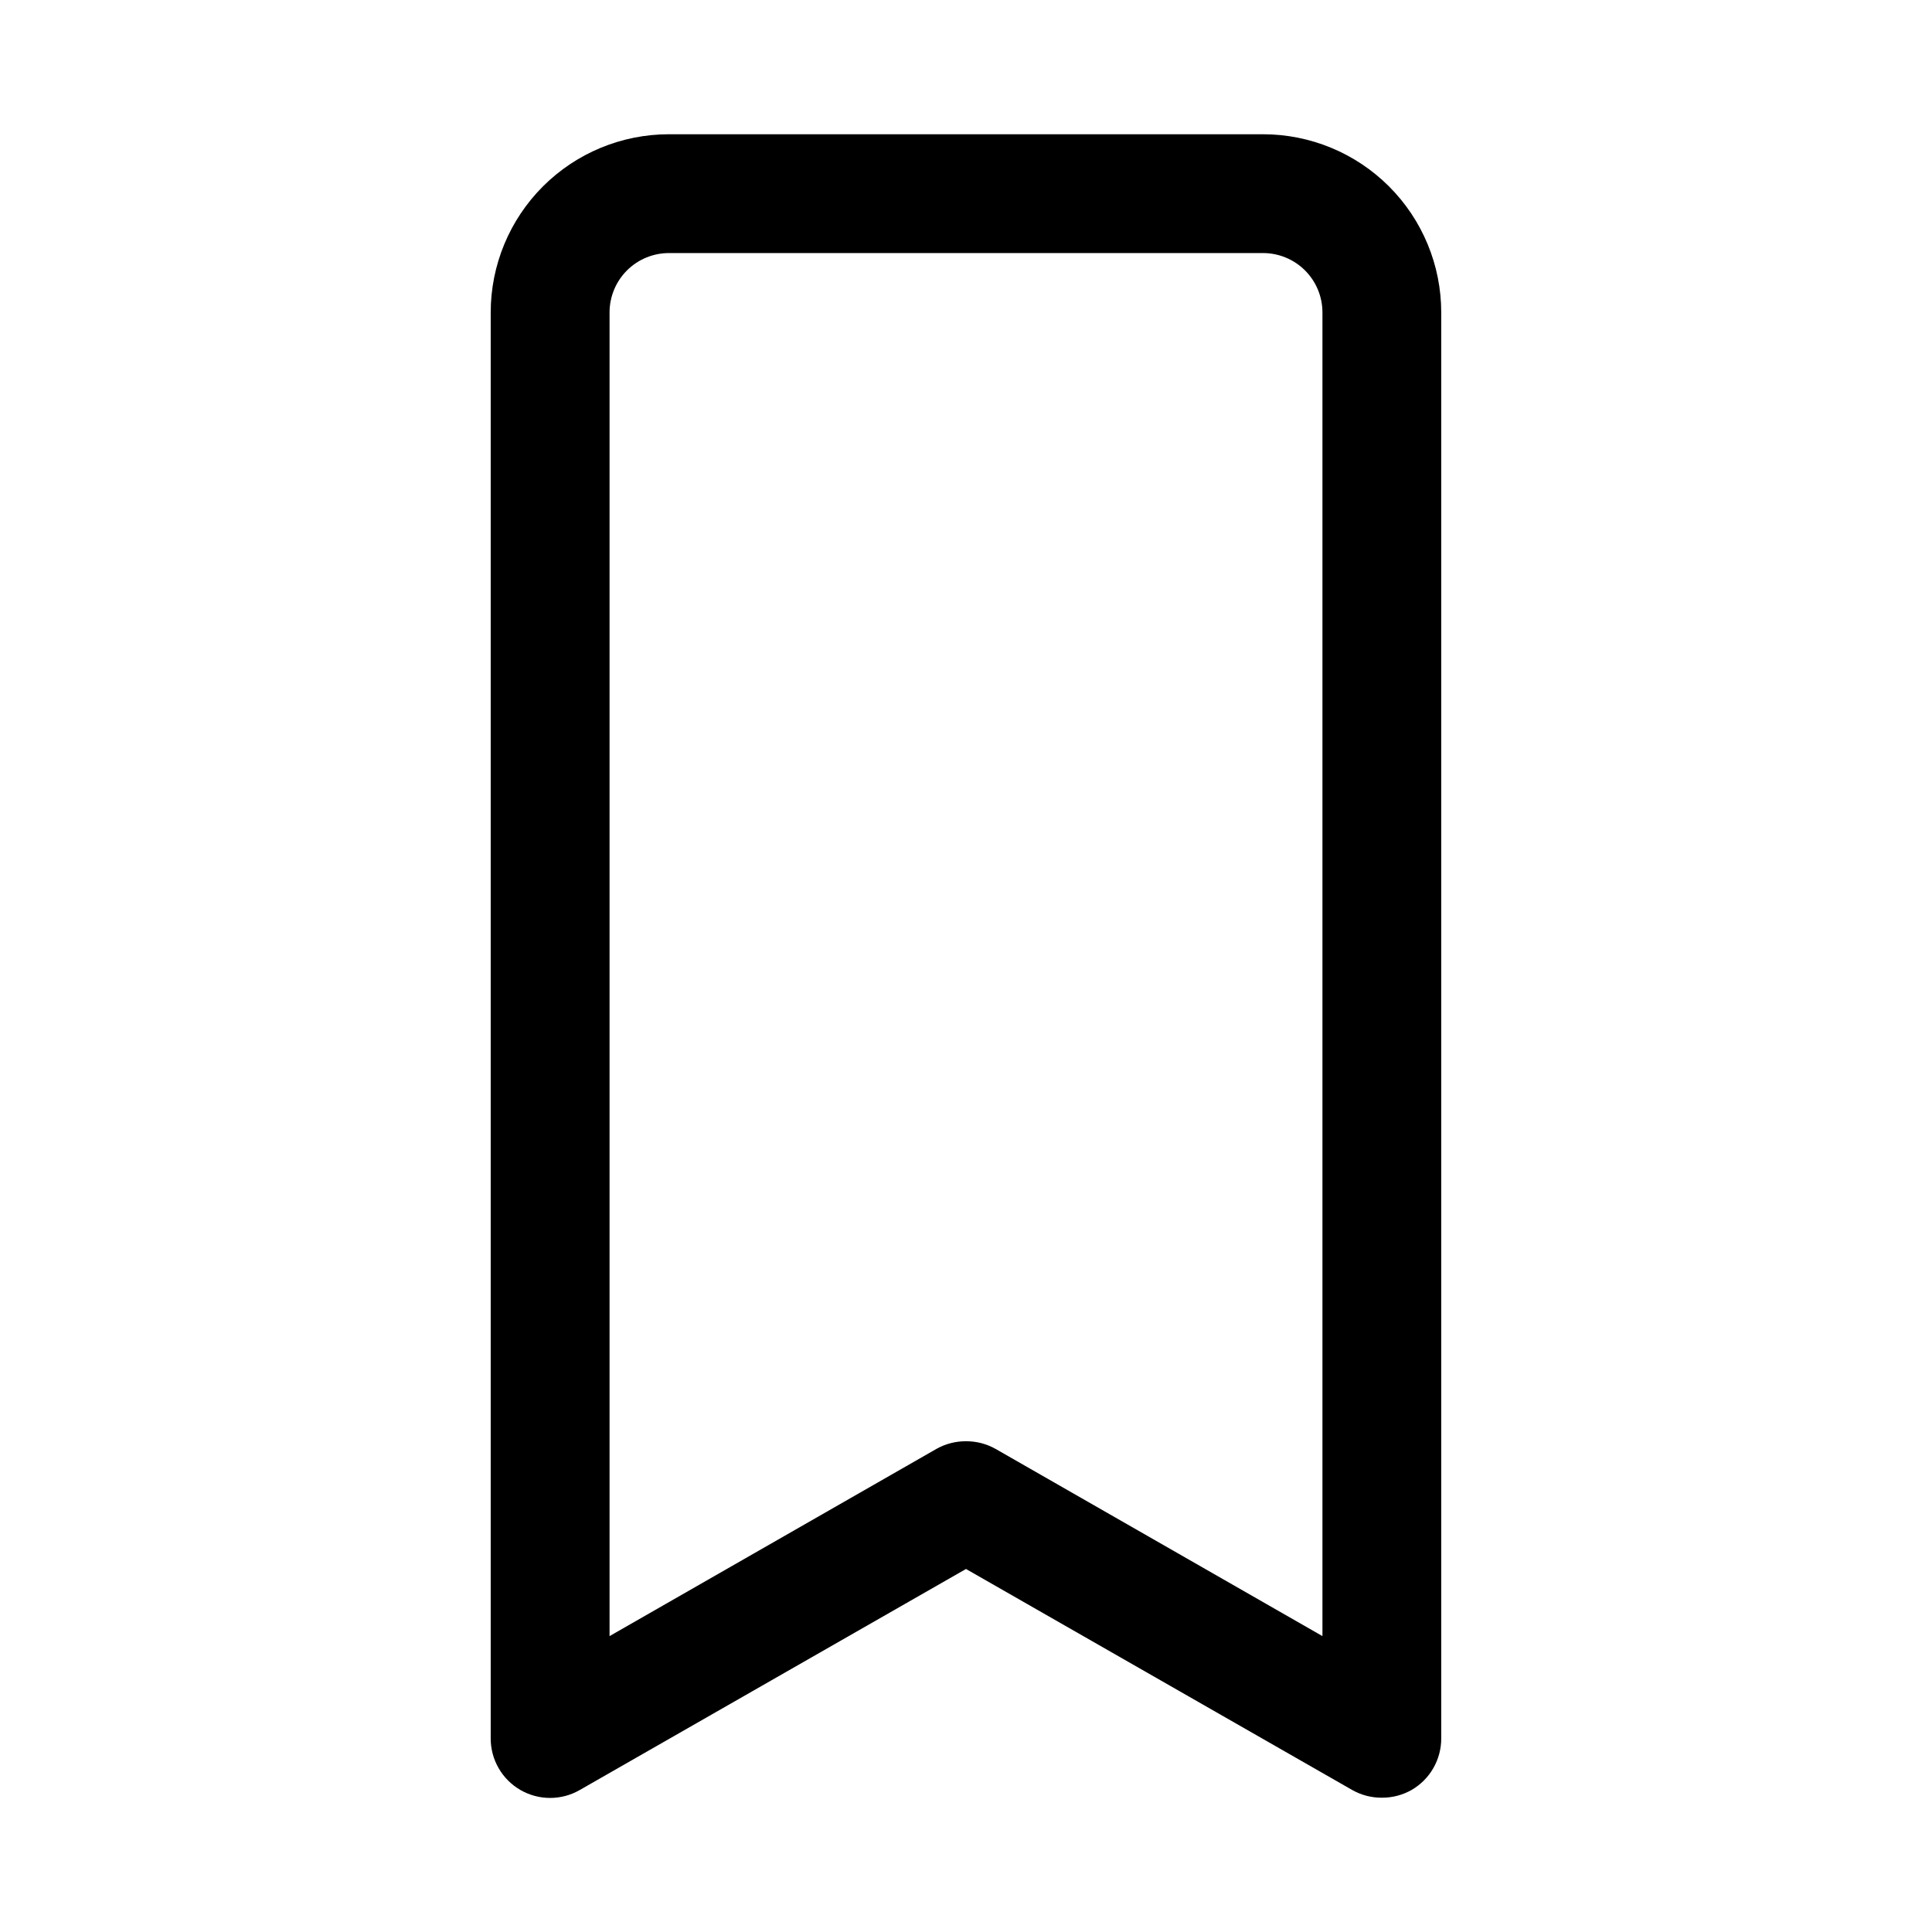 <?xml version="1.0" encoding="UTF-8"?>
<!-- Uploaded to: SVG Repo, www.svgrepo.com, Generator: SVG Repo Mixer Tools -->
<svg fill="#000000" width="800px" height="800px" version="1.1" viewBox="144 144 512 512" xmlns="http://www.w3.org/2000/svg">
 <path d="m510.21 620.41c-2.758 0.02-5.473-0.688-7.871-2.047l-102.34-58.566-102.34 58.566c-4.875 2.812-10.875 2.812-15.746 0-2.402-1.387-4.394-3.383-5.777-5.789s-2.106-5.133-2.094-7.906v-377.86c0-12.523 4.977-24.539 13.832-33.398 8.859-8.855 20.871-13.832 33.398-13.832h157.44c12.527 0 24.539 4.977 33.398 13.832 8.859 8.859 13.832 20.875 13.832 33.398v377.86c0.012 2.773-0.711 5.5-2.094 7.906-1.379 2.406-3.375 4.402-5.777 5.789-2.398 1.359-5.113 2.066-7.871 2.047zm-110.21-94.465c2.758-0.016 5.473 0.688 7.871 2.047l86.59 49.594v-350.78c0-4.176-1.656-8.18-4.609-11.133-2.953-2.949-6.957-4.609-11.133-4.609h-157.44c-4.176 0-8.18 1.66-11.133 4.609-2.953 2.953-4.609 6.957-4.609 11.133v350.78l86.594-49.594h-0.004c2.402-1.359 5.117-2.062 7.875-2.047z"/>
</svg>